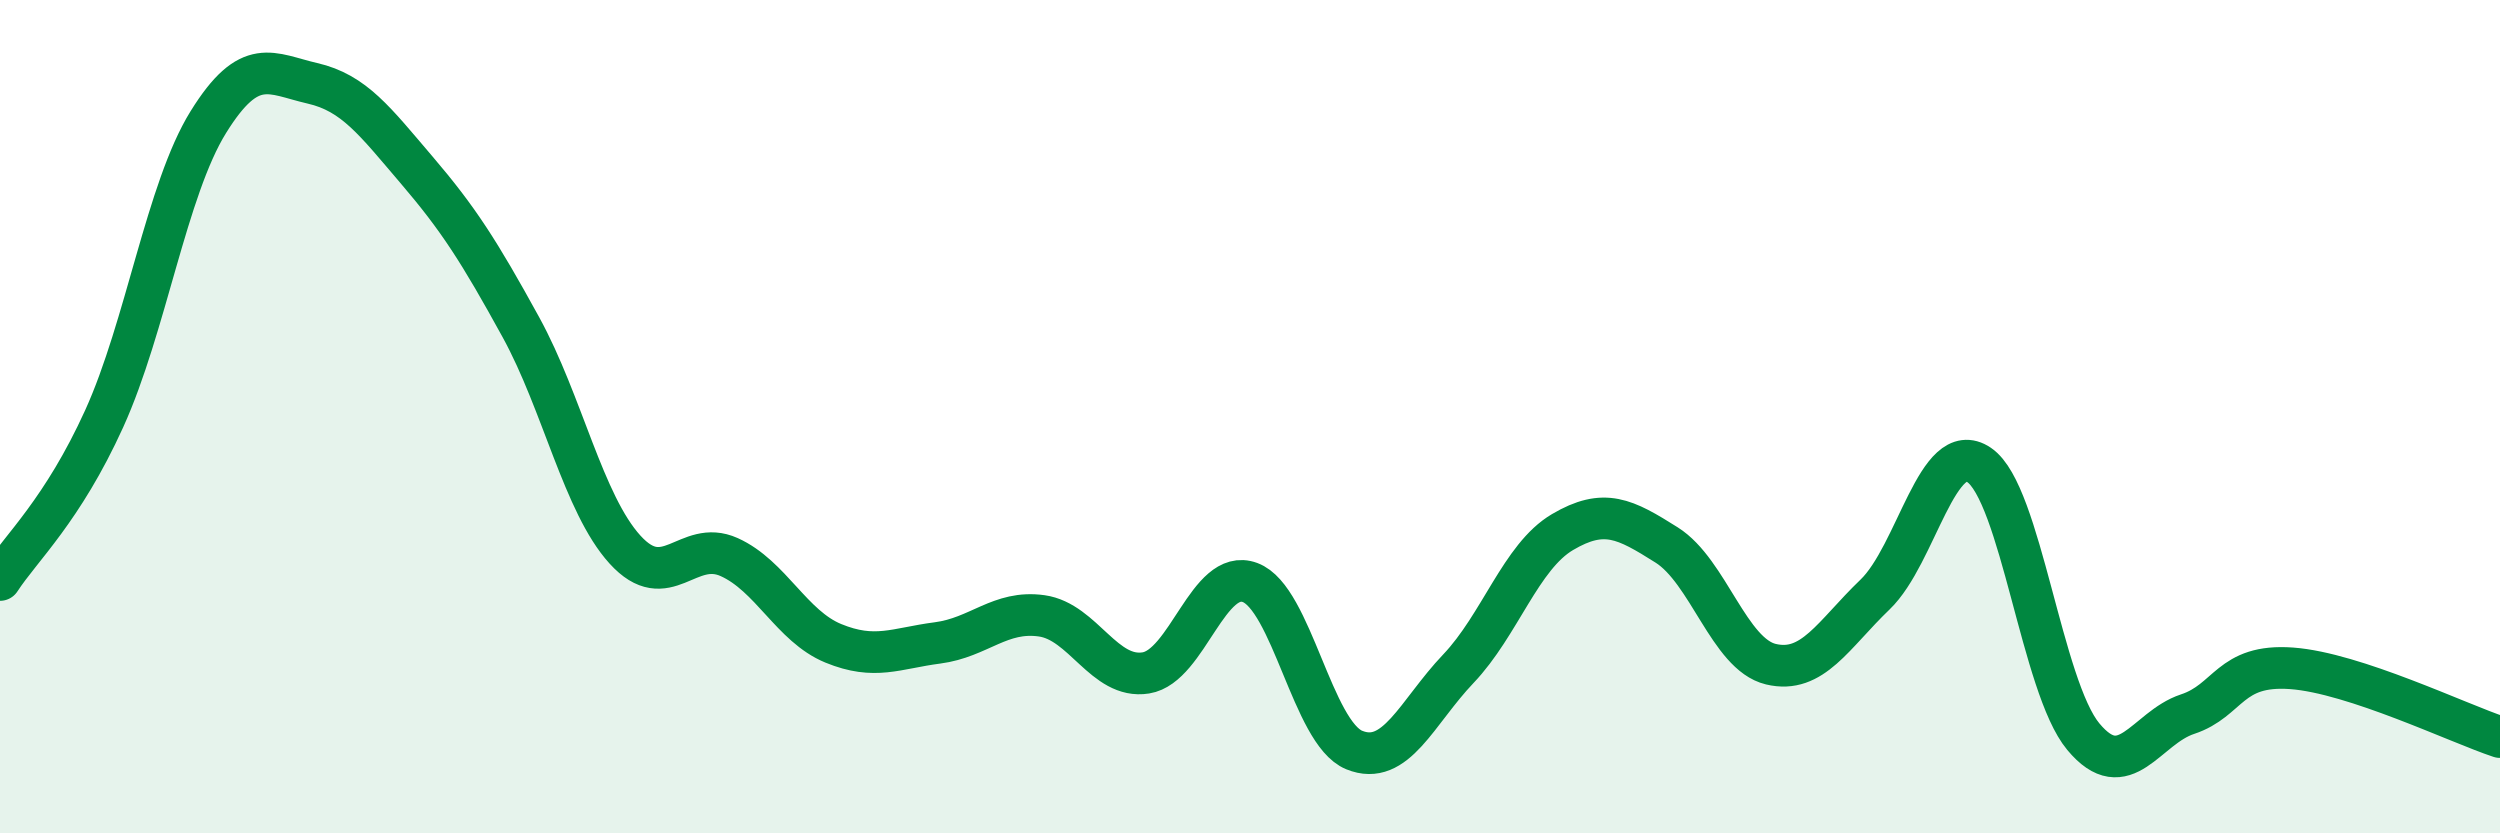 
    <svg width="60" height="20" viewBox="0 0 60 20" xmlns="http://www.w3.org/2000/svg">
      <path
        d="M 0,13.92 C 0.5,13.15 1.5,12.25 2.5,10.05 C 3.5,7.85 4,4.54 5,2.93 C 6,1.32 6.5,1.77 7.5,2 C 8.5,2.23 9,2.91 10,4.08 C 11,5.25 11.5,6.03 12.5,7.85 C 13.5,9.67 14,12.09 15,13.19 C 16,14.29 16.5,12.92 17.5,13.37 C 18.5,13.82 19,15.03 20,15.44 C 21,15.85 21.5,15.56 22.5,15.43 C 23.5,15.3 24,14.64 25,14.78 C 26,14.92 26.5,16.31 27.5,16.15 C 28.5,15.99 29,13.61 30,13.98 C 31,14.35 31.5,17.59 32.5,18 C 33.5,18.41 34,17.1 35,16.05 C 36,15 36.5,13.36 37.5,12.77 C 38.5,12.18 39,12.45 40,13.08 C 41,13.71 41.5,15.7 42.5,15.94 C 43.5,16.18 44,15.23 45,14.27 C 46,13.31 46.5,10.48 47.5,11.16 C 48.5,11.84 49,16.48 50,17.68 C 51,18.88 51.5,17.47 52.5,17.14 C 53.5,16.81 53.5,15.93 55,16.04 C 56.5,16.15 59,17.36 60,17.69L60 20L0 20Z"
        fill="#008740"
        opacity="0.1"
        stroke-linecap="round"
        stroke-linejoin="round"
      />
      <path
        d="M 0,13.92 C 0.5,13.15 1.5,12.25 2.5,10.05 C 3.5,7.85 4,4.54 5,2.93 C 6,1.32 6.5,1.77 7.5,2 C 8.5,2.23 9,2.91 10,4.08 C 11,5.25 11.5,6.03 12.5,7.85 C 13.5,9.67 14,12.09 15,13.19 C 16,14.29 16.5,12.92 17.5,13.37 C 18.5,13.82 19,15.03 20,15.44 C 21,15.85 21.5,15.56 22.5,15.43 C 23.5,15.3 24,14.64 25,14.78 C 26,14.92 26.5,16.31 27.5,16.15 C 28.5,15.99 29,13.61 30,13.98 C 31,14.35 31.5,17.59 32.5,18 C 33.5,18.41 34,17.1 35,16.05 C 36,15 36.5,13.36 37.5,12.77 C 38.5,12.18 39,12.45 40,13.08 C 41,13.71 41.5,15.7 42.5,15.94 C 43.5,16.18 44,15.23 45,14.27 C 46,13.31 46.5,10.48 47.5,11.16 C 48.5,11.84 49,16.48 50,17.68 C 51,18.88 51.5,17.47 52.5,17.14 C 53.5,16.81 53.5,15.93 55,16.04 C 56.5,16.15 59,17.36 60,17.69"
        stroke="#008740"
        stroke-width="1"
        fill="none"
        stroke-linecap="round"
        stroke-linejoin="round"
      />
    </svg>
  